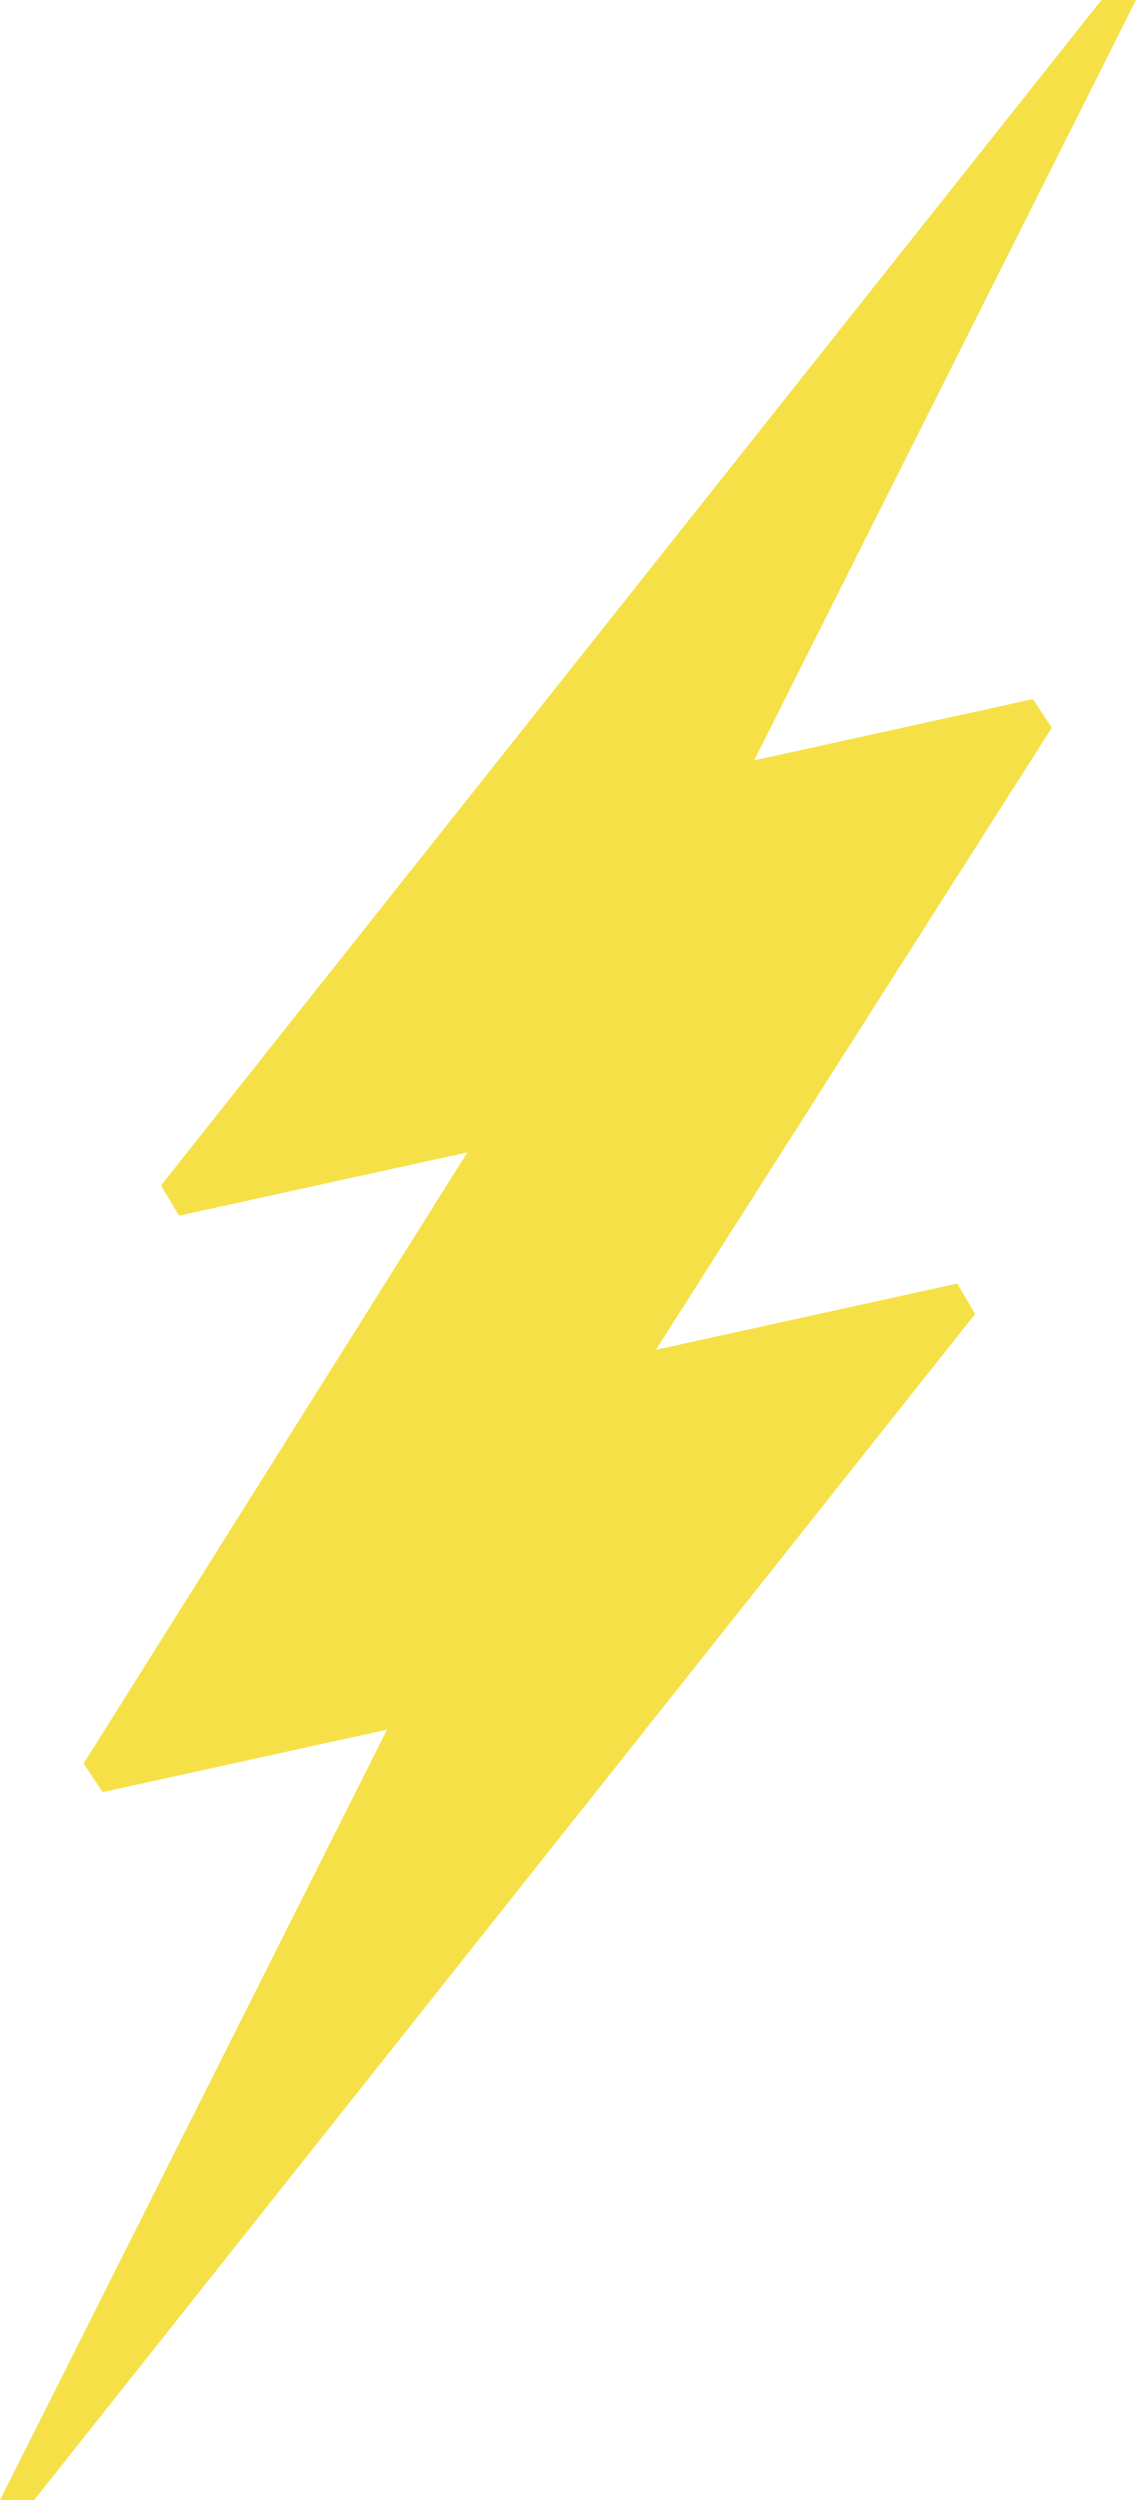<svg width="10" height="22" viewBox="0 0 10 22" fill="none" xmlns="http://www.w3.org/2000/svg">
<path d="M9.259 6.404L5.774 11.878L8.427 11.295C8.48 11.384 8.532 11.474 8.584 11.563L0.301 22H0L3.407 15.221L0.903 15.771C0.823 15.649 0.816 15.64 0.736 15.519L4.114 10.141L1.576 10.698C1.496 10.566 1.498 10.566 1.417 10.432L9.696 0H10L6.639 6.691L9.092 6.152C9.174 6.273 9.179 6.282 9.259 6.404Z" fill="#F5E147"/>
</svg>
